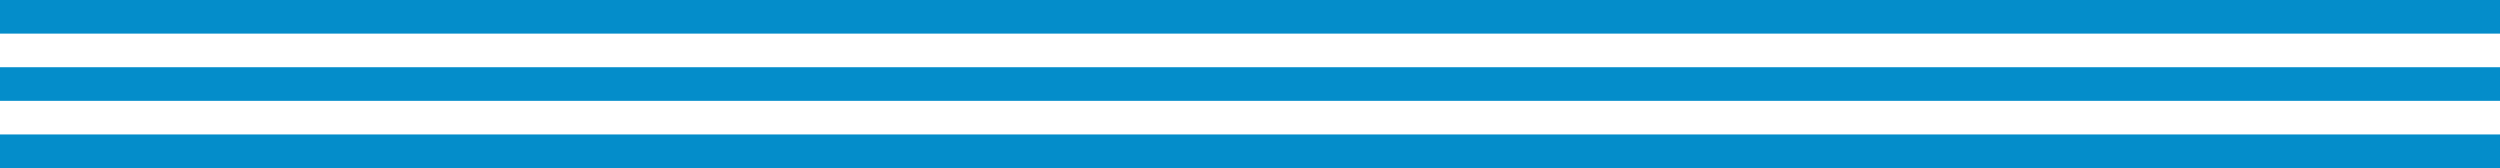 <svg xmlns="http://www.w3.org/2000/svg" width="1190" height="80" viewBox="0 0 1190 80" fill="none"><path d="M1200.88 0H0V16H1200.88V0Z" fill="#048DCA"></path><path d="M1200.88 32H0V48H1200.88V32Z" fill="#048DCA"></path><path d="M1200.88 64H0V80H1200.88V64Z" fill="#048DCA"></path></svg>